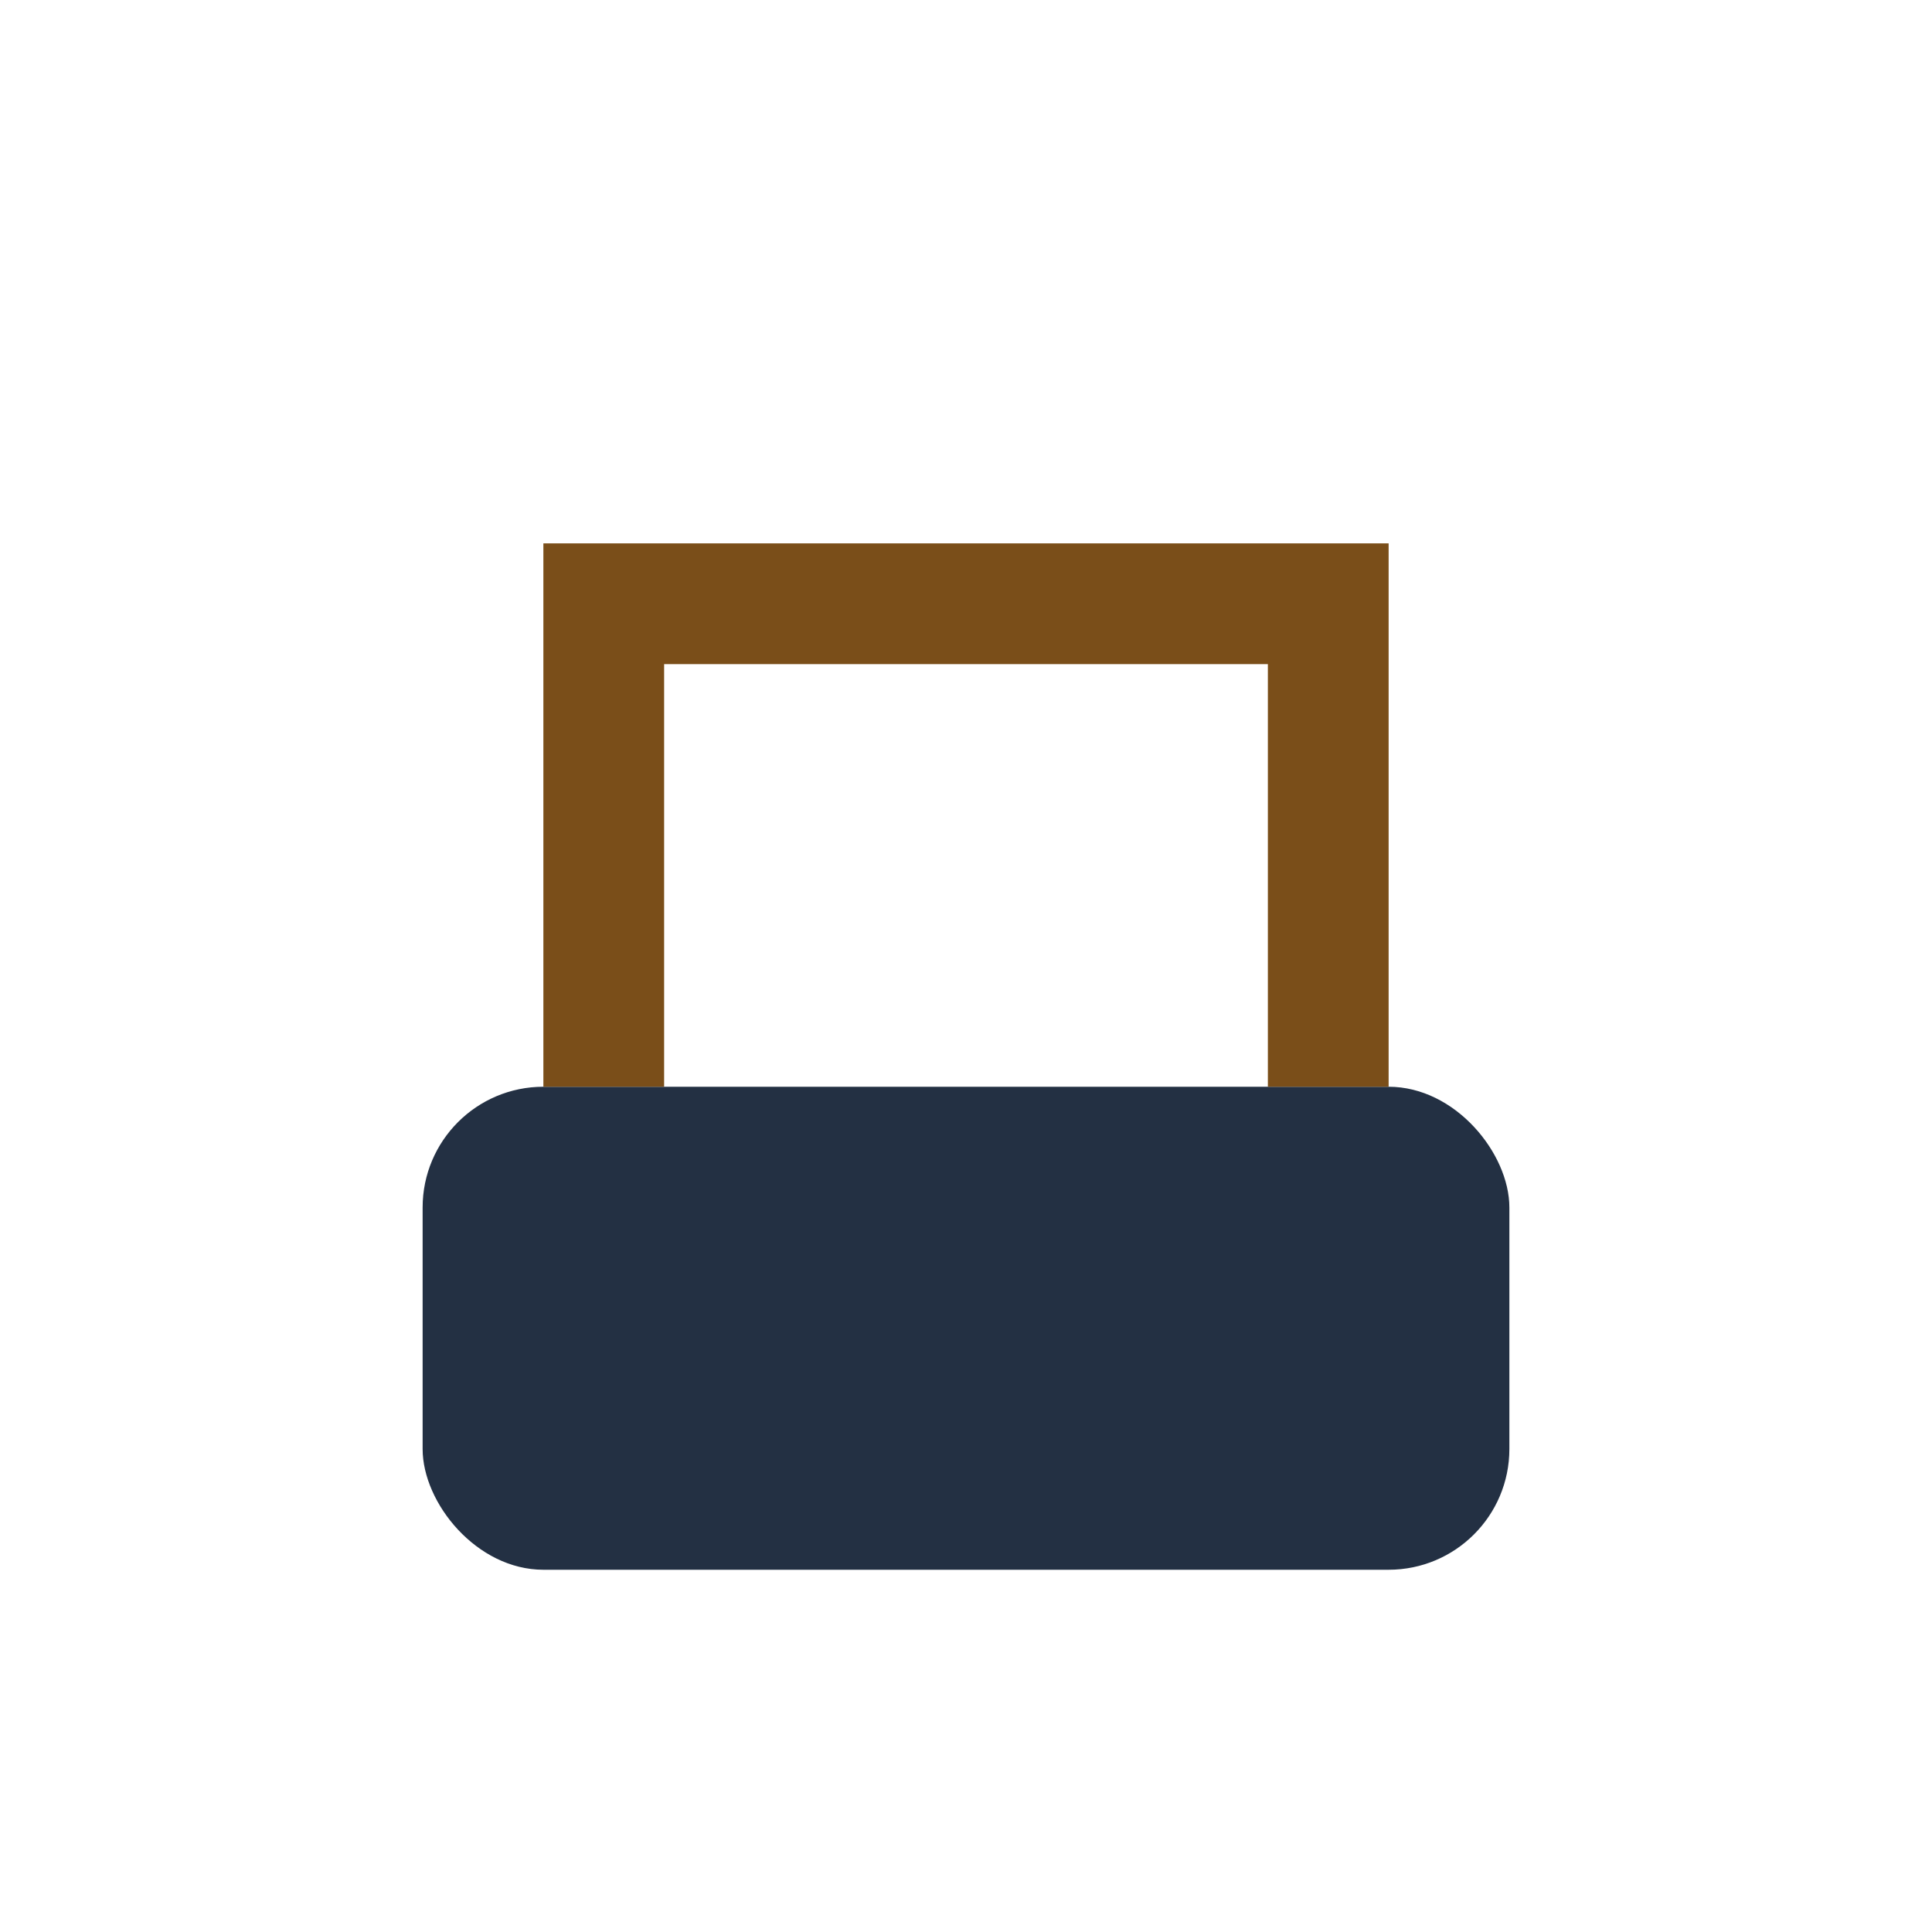 <?xml version="1.0" encoding="UTF-8"?>
<svg xmlns="http://www.w3.org/2000/svg" width="32" height="32" viewBox="0 0 32 32"><rect x="7" y="18" width="18" height="8" rx="2" fill="#233043"/><path d="M10 18V10h12v8" stroke="#7A4E19" stroke-width="2" fill="none"/></svg>